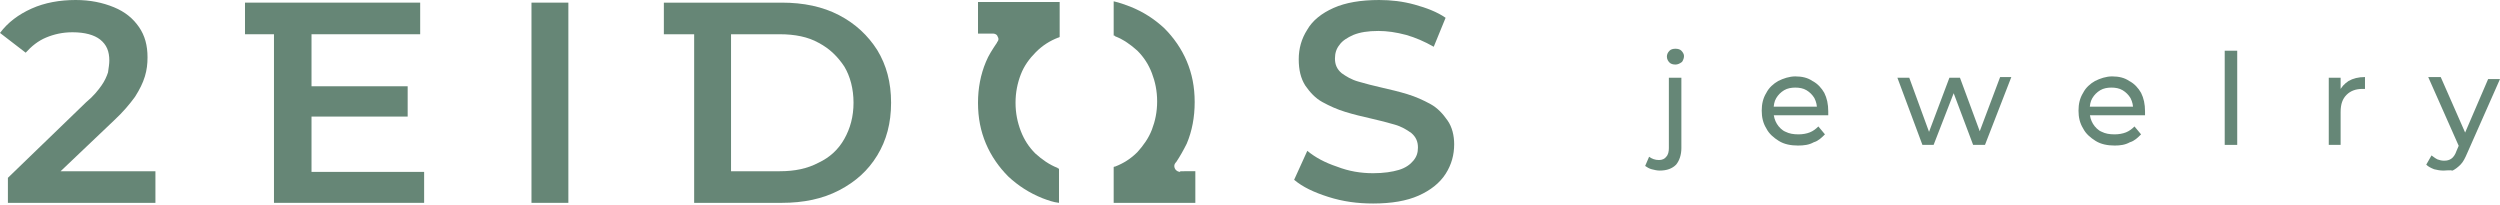 <?xml version="1.0" encoding="utf-8"?>
<!-- Generator: Adobe Illustrator 27.0.1, SVG Export Plug-In . SVG Version: 6.00 Build 0)  -->
<svg version="1.1" id="Layer_1" xmlns="http://www.w3.org/2000/svg" xmlns:xlink="http://www.w3.org/1999/xlink" x="0px" y="0px"
	 viewBox="0 0 379.6 31.2" style="enable-background:new 0 0 379.6 31.2;" xml:space="preserve">
<style type="text/css">
	.st0{fill:#668676;}
	.st1{fill:#668777;}
</style>
<g>
	<g>
		<g>
			<g>
				<path class="st0" d="M148.5,5.1h2.3c0.2,0,0.6,0.1,0.7,0.5c0.2,0.3,0.1,0.6-0.1,0.8c0,0.1-0.1,0.2-0.1,0.2
					c-0.6,0.9-1.2,1.8-1.6,2.8c-0.8,1.9-1.2,4-1.2,6.2c0,2.3,0.4,4.3,1.2,6.2c0.8,1.9,2,3.6,3.4,5c1.5,1.4,3.2,2.5,5.2,3.3
					c0.8,0.3,1.6,0.6,2.5,0.7v-5.2c-0.1,0-0.2,0-0.2-0.1c-1.3-0.5-2.4-1.3-3.4-2.2c-1-1-1.7-2.1-2.2-3.4c-0.5-1.3-0.8-2.7-0.8-4.3
					c0-1.6,0.3-3,0.8-4.3c0.5-1.3,1.3-2.4,2.3-3.4c1-1,2.1-1.7,3.4-2.2c0.1,0,0.1,0,0.2-0.1V5.1V0.4V0.3h-12.4V5.1z"/>
				<path class="st0" d="M179.2,26.1c-0.2,0-0.6-0.1-0.8-0.5c-0.3-0.6,0.2-1,0.2-1c0.6-0.9,1.1-1.8,1.6-2.8c0.8-1.9,1.2-4,1.2-6.3
					c0-2.3-0.4-4.3-1.2-6.2c-0.8-1.9-2-3.6-3.4-5c-1.5-1.4-3.2-2.5-5.2-3.3c-0.8-0.3-1.6-0.6-2.5-0.8v5.2c0.1,0,0.2,0,0.2,0.1
					c1.3,0.5,2.4,1.3,3.4,2.2c1,1,1.7,2.1,2.2,3.4c0.5,1.3,0.8,2.7,0.8,4.3c0,1.6-0.3,3-0.8,4.3c-0.5,1.3-1.3,2.4-2.2,3.4
					c-1,1-2.1,1.7-3.4,2.2c-0.1,0-0.2,0-0.2,0.1v0.6v4.7v0.1h12.4v-4.8H179.2z"/>
			</g>
		</g>
		<path class="st0" d="M17.3,18.3c1.4-1.3,2.4-2.5,3.2-3.6c0.7-1.1,1.2-2.1,1.5-3.1c0.3-1,0.4-1.9,0.4-2.9c0-1.8-0.4-3.3-1.3-4.6
			c-0.9-1.3-2.1-2.3-3.8-3C15.6,0.4,13.7,0,11.5,0C9.1,0,6.8,0.4,4.8,1.3C2.8,2.2,1.2,3.4,0,5l3.9,3C4.8,7,5.8,6.2,7,5.7
			c1.2-0.5,2.5-0.8,4-0.8c1.9,0,3.3,0.4,4.2,1.1c1,0.8,1.4,1.8,1.4,3.2c0,0.5-0.1,1.1-0.2,1.8c-0.2,0.6-0.5,1.3-1,2
			c-0.5,0.7-1.2,1.6-2.3,2.5L1.2,27v3.8h22.4V26H9.2L17.3,18.3z"/>
		<polygon class="st0" points="47.3,17.7 61.9,17.7 61.9,13.1 47.3,13.1 47.3,5.2 63.8,5.2 63.8,0.4 37.2,0.4 37.2,5.2 41.6,5.2 
			41.6,30.8 64.4,30.8 64.4,26.1 47.3,26.1 		"/>
		<rect x="80.7" y="0.4" class="st0" width="5.6" height="30.4"/>
		<path class="st0" d="M127.4,2.3c-2.5-1.3-5.4-1.9-8.7-1.9h-17.9v4.8h4.6v25.6h13.3c3.3,0,6.2-0.6,8.7-1.9c2.5-1.3,4.4-3,5.8-5.3
			c1.4-2.3,2.1-4.9,2.1-8c0-3.1-0.7-5.7-2.1-8C131.8,5.4,129.9,3.6,127.4,2.3z M128.2,21.1c-0.9,1.6-2.2,2.8-3.9,3.6
			c-1.7,0.9-3.6,1.3-5.9,1.3h-7.4V5.2h4.2h3.2c2.3,0,4.3,0.4,5.9,1.3c1.7,0.9,2.9,2.1,3.9,3.6c0.9,1.5,1.4,3.4,1.4,5.5
			C129.6,17.7,129.1,19.5,128.2,21.1z"/>
		<path class="st0" d="M219.8,18.3c-0.7-1-1.5-1.9-2.6-2.5c-1.1-0.6-2.2-1.1-3.5-1.5c-1.3-0.4-2.6-0.7-3.9-1
			c-1.3-0.3-2.5-0.6-3.5-0.9c-1.1-0.3-1.9-0.8-2.6-1.3c-0.7-0.6-1-1.3-1-2.2c0-0.8,0.2-1.5,0.7-2.1c0.4-0.6,1.2-1.1,2.1-1.5
			c1-0.4,2.2-0.6,3.8-0.6c1.3,0,2.7,0.2,4.2,0.6c1.4,0.4,2.8,1,4.2,1.8l1.8-4.4c-1.3-0.9-2.9-1.5-4.7-2c-1.8-0.5-3.6-0.7-5.4-0.7
			c-2.8,0-5.1,0.4-6.9,1.2s-3.2,1.9-4,3.3c-0.9,1.4-1.3,2.9-1.3,4.5c0,1.6,0.3,2.9,1,4c0.7,1,1.5,1.9,2.6,2.5
			c1.1,0.6,2.2,1.1,3.5,1.5c1.3,0.4,2.6,0.7,3.9,1c1.3,0.3,2.5,0.6,3.5,0.9c1.1,0.3,1.9,0.8,2.6,1.3c0.7,0.6,1,1.3,1,2.2
			c0,0.8-0.2,1.4-0.7,2c-0.5,0.6-1.2,1.1-2.2,1.4c-1,0.3-2.3,0.5-3.9,0.5c-1.9,0-3.7-0.3-5.5-1c-1.8-0.6-3.3-1.4-4.5-2.4l-2,4.4
			c1.3,1.1,3,1.9,5.2,2.6c2.2,0.7,4.4,1,6.8,1c2.8,0,5.1-0.4,6.9-1.2c1.8-0.8,3.2-1.9,4.1-3.3c0.9-1.4,1.3-2.9,1.3-4.5
			C220.8,20.6,220.5,19.3,219.8,18.3z"/>
	</g>
	<g>
		<path class="st1" d="M252,25.9c-0.4,0-0.8-0.1-1.2-0.2c-0.4-0.1-0.7-0.3-1-0.5l0.6-1.4c0.4,0.3,0.9,0.5,1.5,0.5
			c0.5,0,0.9-0.2,1.1-0.5c0.3-0.3,0.4-0.8,0.4-1.3V11.8h1.9v10.7c0,1-0.3,1.9-0.8,2.5C253.9,25.6,253.1,25.9,252,25.9z M254.4,9.8
			c-0.4,0-0.7-0.1-0.9-0.3c-0.2-0.2-0.4-0.5-0.4-0.9c0-0.3,0.1-0.6,0.4-0.9c0.2-0.2,0.5-0.3,0.9-0.3c0.4,0,0.7,0.1,0.9,0.3
			c0.2,0.2,0.4,0.5,0.4,0.8c0,0.3-0.1,0.6-0.3,0.9C255,9.7,254.7,9.8,254.4,9.8z"/>
		<path class="st1" d="M273,22.1c-1.1,0-2.1-0.2-2.9-0.7c-0.8-0.5-1.5-1.1-1.9-1.9c-0.5-0.8-0.7-1.7-0.7-2.7c0-1,0.2-1.9,0.7-2.7
			c0.4-0.8,1.1-1.4,1.8-1.8c0.8-0.4,1.7-0.7,2.6-0.7c1,0,1.9,0.2,2.6,0.7c0.8,0.4,1.4,1.1,1.8,1.8c0.4,0.8,0.6,1.7,0.6,2.8
			c0,0.1,0,0.2,0,0.3c0,0.1,0,0.2,0,0.3H269v-1.3h7.7l-0.8,0.5c0-0.7-0.1-1.2-0.4-1.8c-0.3-0.5-0.7-0.9-1.2-1.2
			c-0.5-0.3-1.1-0.4-1.7-0.4c-0.6,0-1.2,0.1-1.7,0.4c-0.5,0.3-0.9,0.7-1.2,1.2c-0.3,0.5-0.4,1.1-0.4,1.8V17c0,0.7,0.2,1.3,0.5,1.8
			c0.3,0.5,0.8,1,1.3,1.2c0.6,0.3,1.2,0.4,2,0.4c0.6,0,1.2-0.1,1.7-0.3c0.5-0.2,0.9-0.5,1.3-0.9l1,1.2c-0.5,0.5-1,1-1.7,1.2
			C274.7,22,273.9,22.1,273,22.1z"/>
		<path class="st1" d="M291.9,22l-3.8-10.2h1.8l3.4,9.3h-0.8l3.5-9.3h1.6L301,21h-0.8l3.5-9.3h1.7L301.4,22h-1.8l-3.2-8.5h0.5
			l-3.3,8.5H291.9z"/>
		<path class="st1" d="M321.1,22.1c-1.1,0-2.1-0.2-2.9-0.7c-0.8-0.5-1.5-1.1-1.9-1.9c-0.5-0.8-0.7-1.7-0.7-2.7c0-1,0.2-1.9,0.7-2.7
			c0.4-0.8,1.1-1.4,1.8-1.8c0.8-0.4,1.7-0.7,2.6-0.7c1,0,1.9,0.2,2.6,0.7c0.8,0.4,1.4,1.1,1.8,1.8c0.4,0.8,0.6,1.7,0.6,2.8
			c0,0.1,0,0.2,0,0.3c0,0.1,0,0.2,0,0.3H317v-1.3h7.7l-0.8,0.5c0-0.7-0.1-1.2-0.4-1.8c-0.3-0.5-0.7-0.9-1.2-1.2
			c-0.5-0.3-1.1-0.4-1.7-0.4c-0.6,0-1.2,0.1-1.7,0.4c-0.5,0.3-0.9,0.7-1.2,1.2c-0.3,0.5-0.4,1.1-0.4,1.8V17c0,0.7,0.2,1.3,0.5,1.8
			c0.3,0.5,0.8,1,1.3,1.2c0.6,0.3,1.2,0.4,2,0.4c0.6,0,1.2-0.1,1.7-0.3c0.5-0.2,0.9-0.5,1.3-0.9l1,1.2c-0.5,0.5-1,1-1.7,1.2
			C322.7,22,321.9,22.1,321.1,22.1z"/>
		<path class="st1" d="M353.6,22V11.8h1.8v2.8l-0.2-0.7c0.3-0.7,0.8-1.2,1.4-1.6c0.7-0.4,1.5-0.6,2.5-0.6v1.8c-0.1,0-0.2,0-0.2,0
			c-0.1,0-0.1,0-0.2,0c-1,0-1.8,0.3-2.4,0.9c-0.6,0.6-0.9,1.4-0.9,2.6V22H353.6z"/>
		<path class="st1" d="M337.8,22V7.7h1.9V22H337.8z"/>
		<path class="st1" d="M371,25.9c-0.5,0-1-0.1-1.4-0.2c-0.5-0.2-0.9-0.4-1.2-0.7l0.8-1.4c0.3,0.2,0.5,0.4,0.9,0.6
			c0.3,0.1,0.6,0.2,1,0.2c0.5,0,0.8-0.1,1.1-0.3c0.3-0.2,0.6-0.6,0.8-1.2l0.6-1.4l0.2-0.2l4-9.3h1.8l-5,11.3c-0.3,0.7-0.6,1.3-1,1.7
			c-0.4,0.4-0.8,0.7-1.2,0.9C372,25.8,371.5,25.9,371,25.9z M373.4,22.3l-4.7-10.6h1.9l4,9.1L373.4,22.3z"/>
	</g>
</g>
</svg>
